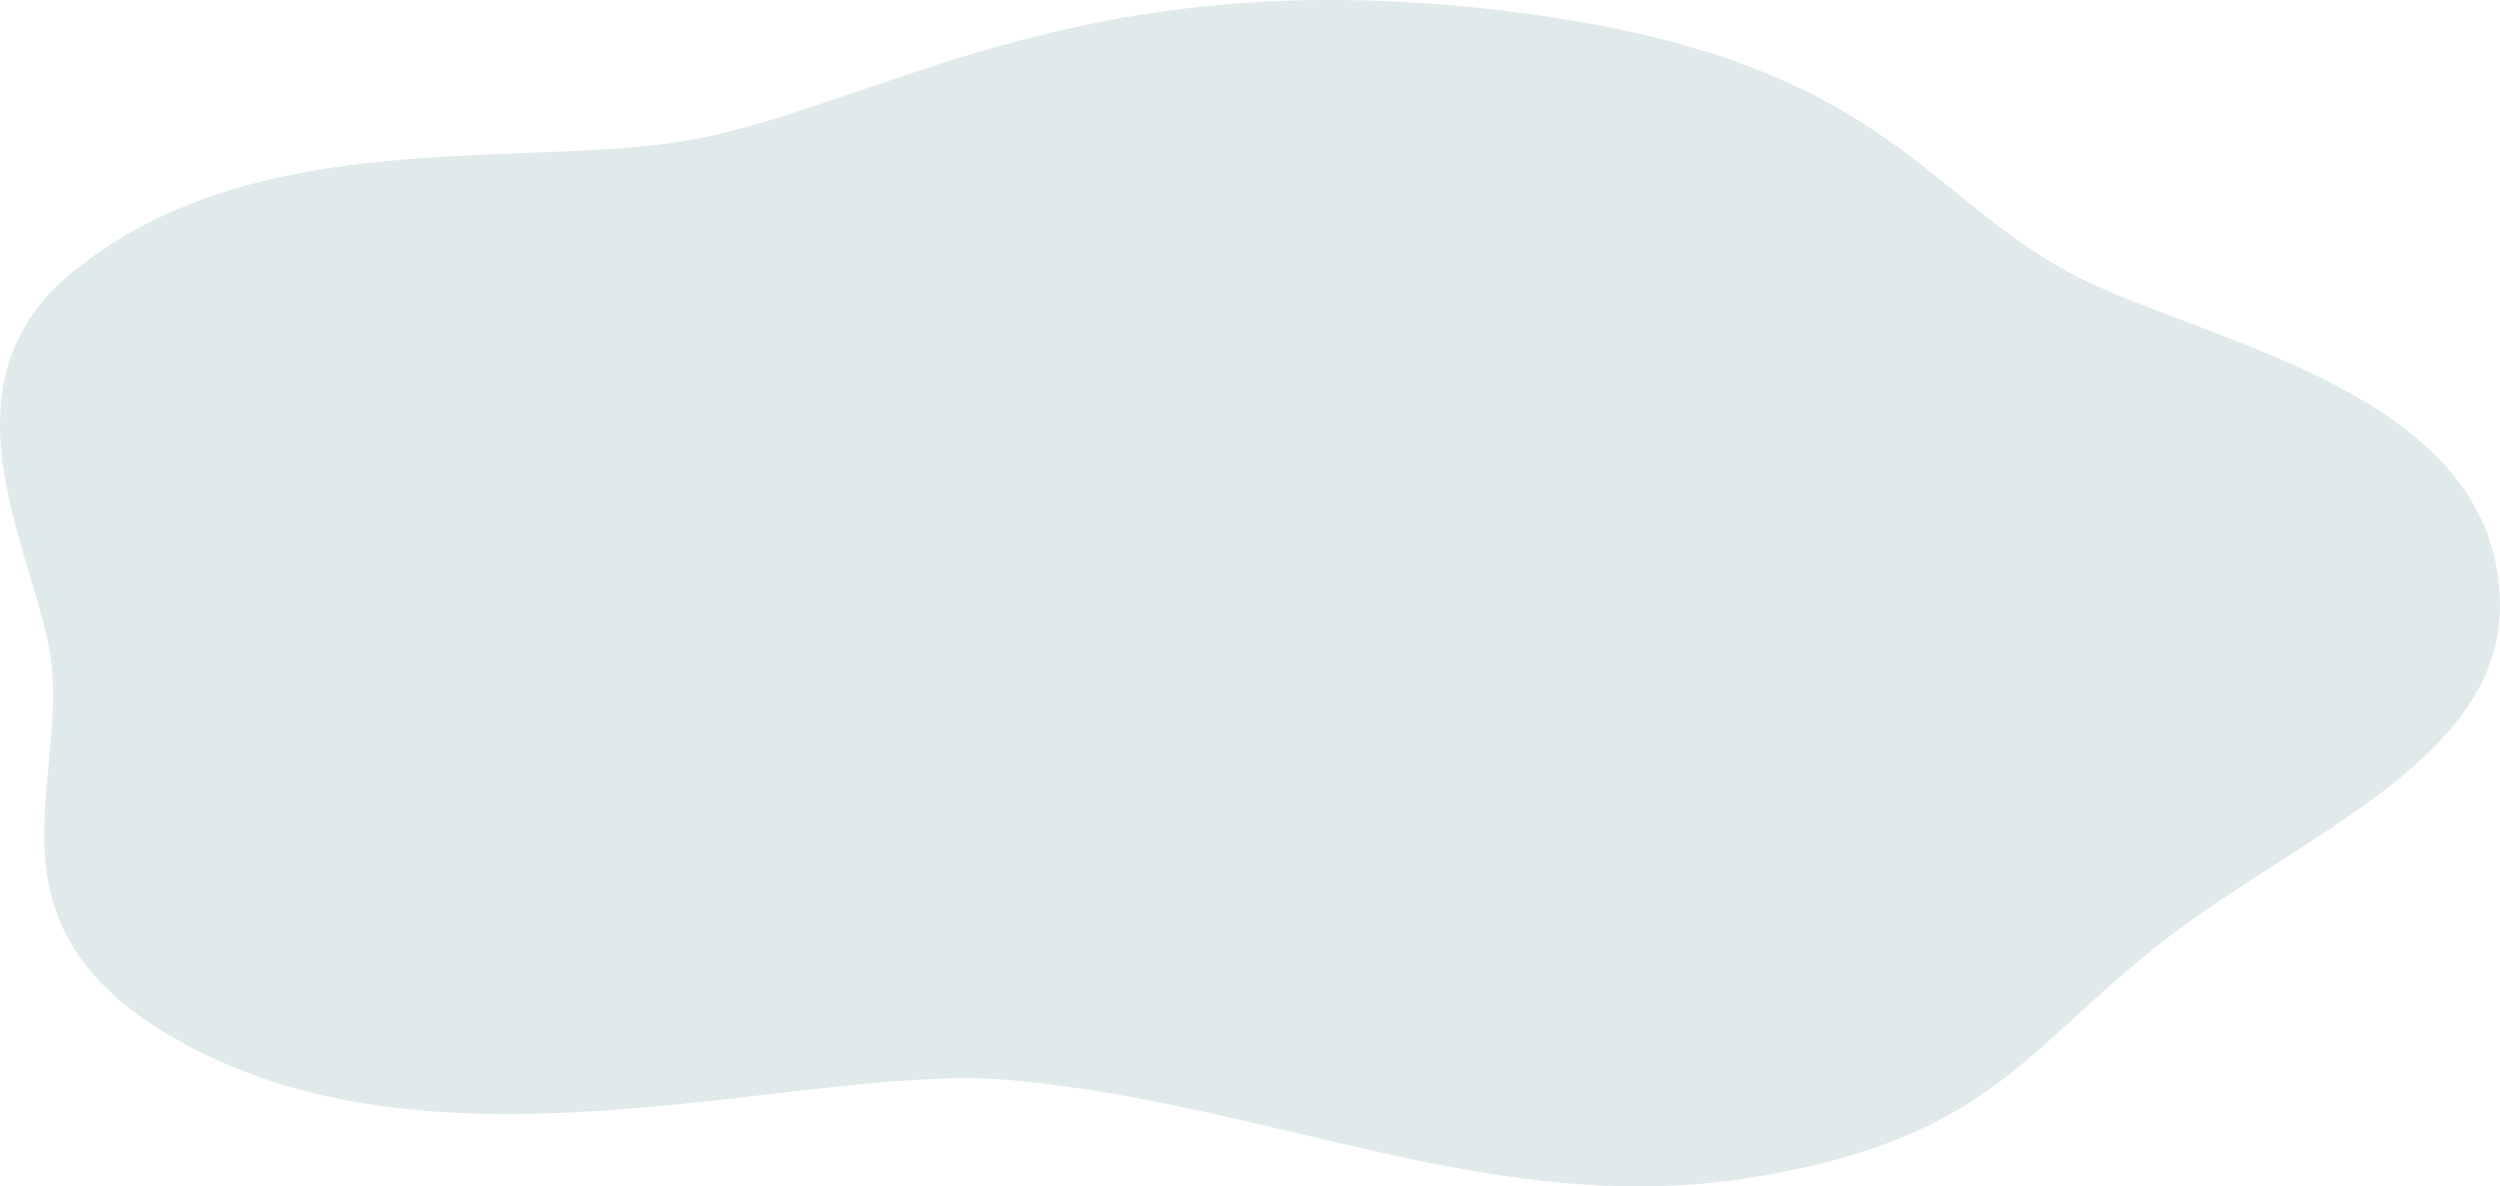 <svg width="295" height="140" viewBox="0 0 295 140" fill="none" xmlns="http://www.w3.org/2000/svg">
<path fill-rule="evenodd" clip-rule="evenodd" d="M257.675 109.249C239.264 122.655 236.246 134.218 206.478 138.983C176.495 143.788 150.06 130.196 119.099 127.44C95.743 125.356 54.373 139.732 23.361 124.009C-3.196 110.555 7.773 93.636 6.071 78.305C4.725 66.171 -8.314 45.876 8.569 32.099C31.211 13.619 64.497 20.59 84.254 15.963C107.263 10.58 130.487 -4.922 179.686 1.554C224.257 7.418 227.193 24.701 247.511 33.804C264.18 41.263 294.672 47.56 294.998 71.176C295.233 88.672 273.834 97.479 257.675 109.242V109.249Z" fill="#E0EAEB"/>
</svg>

